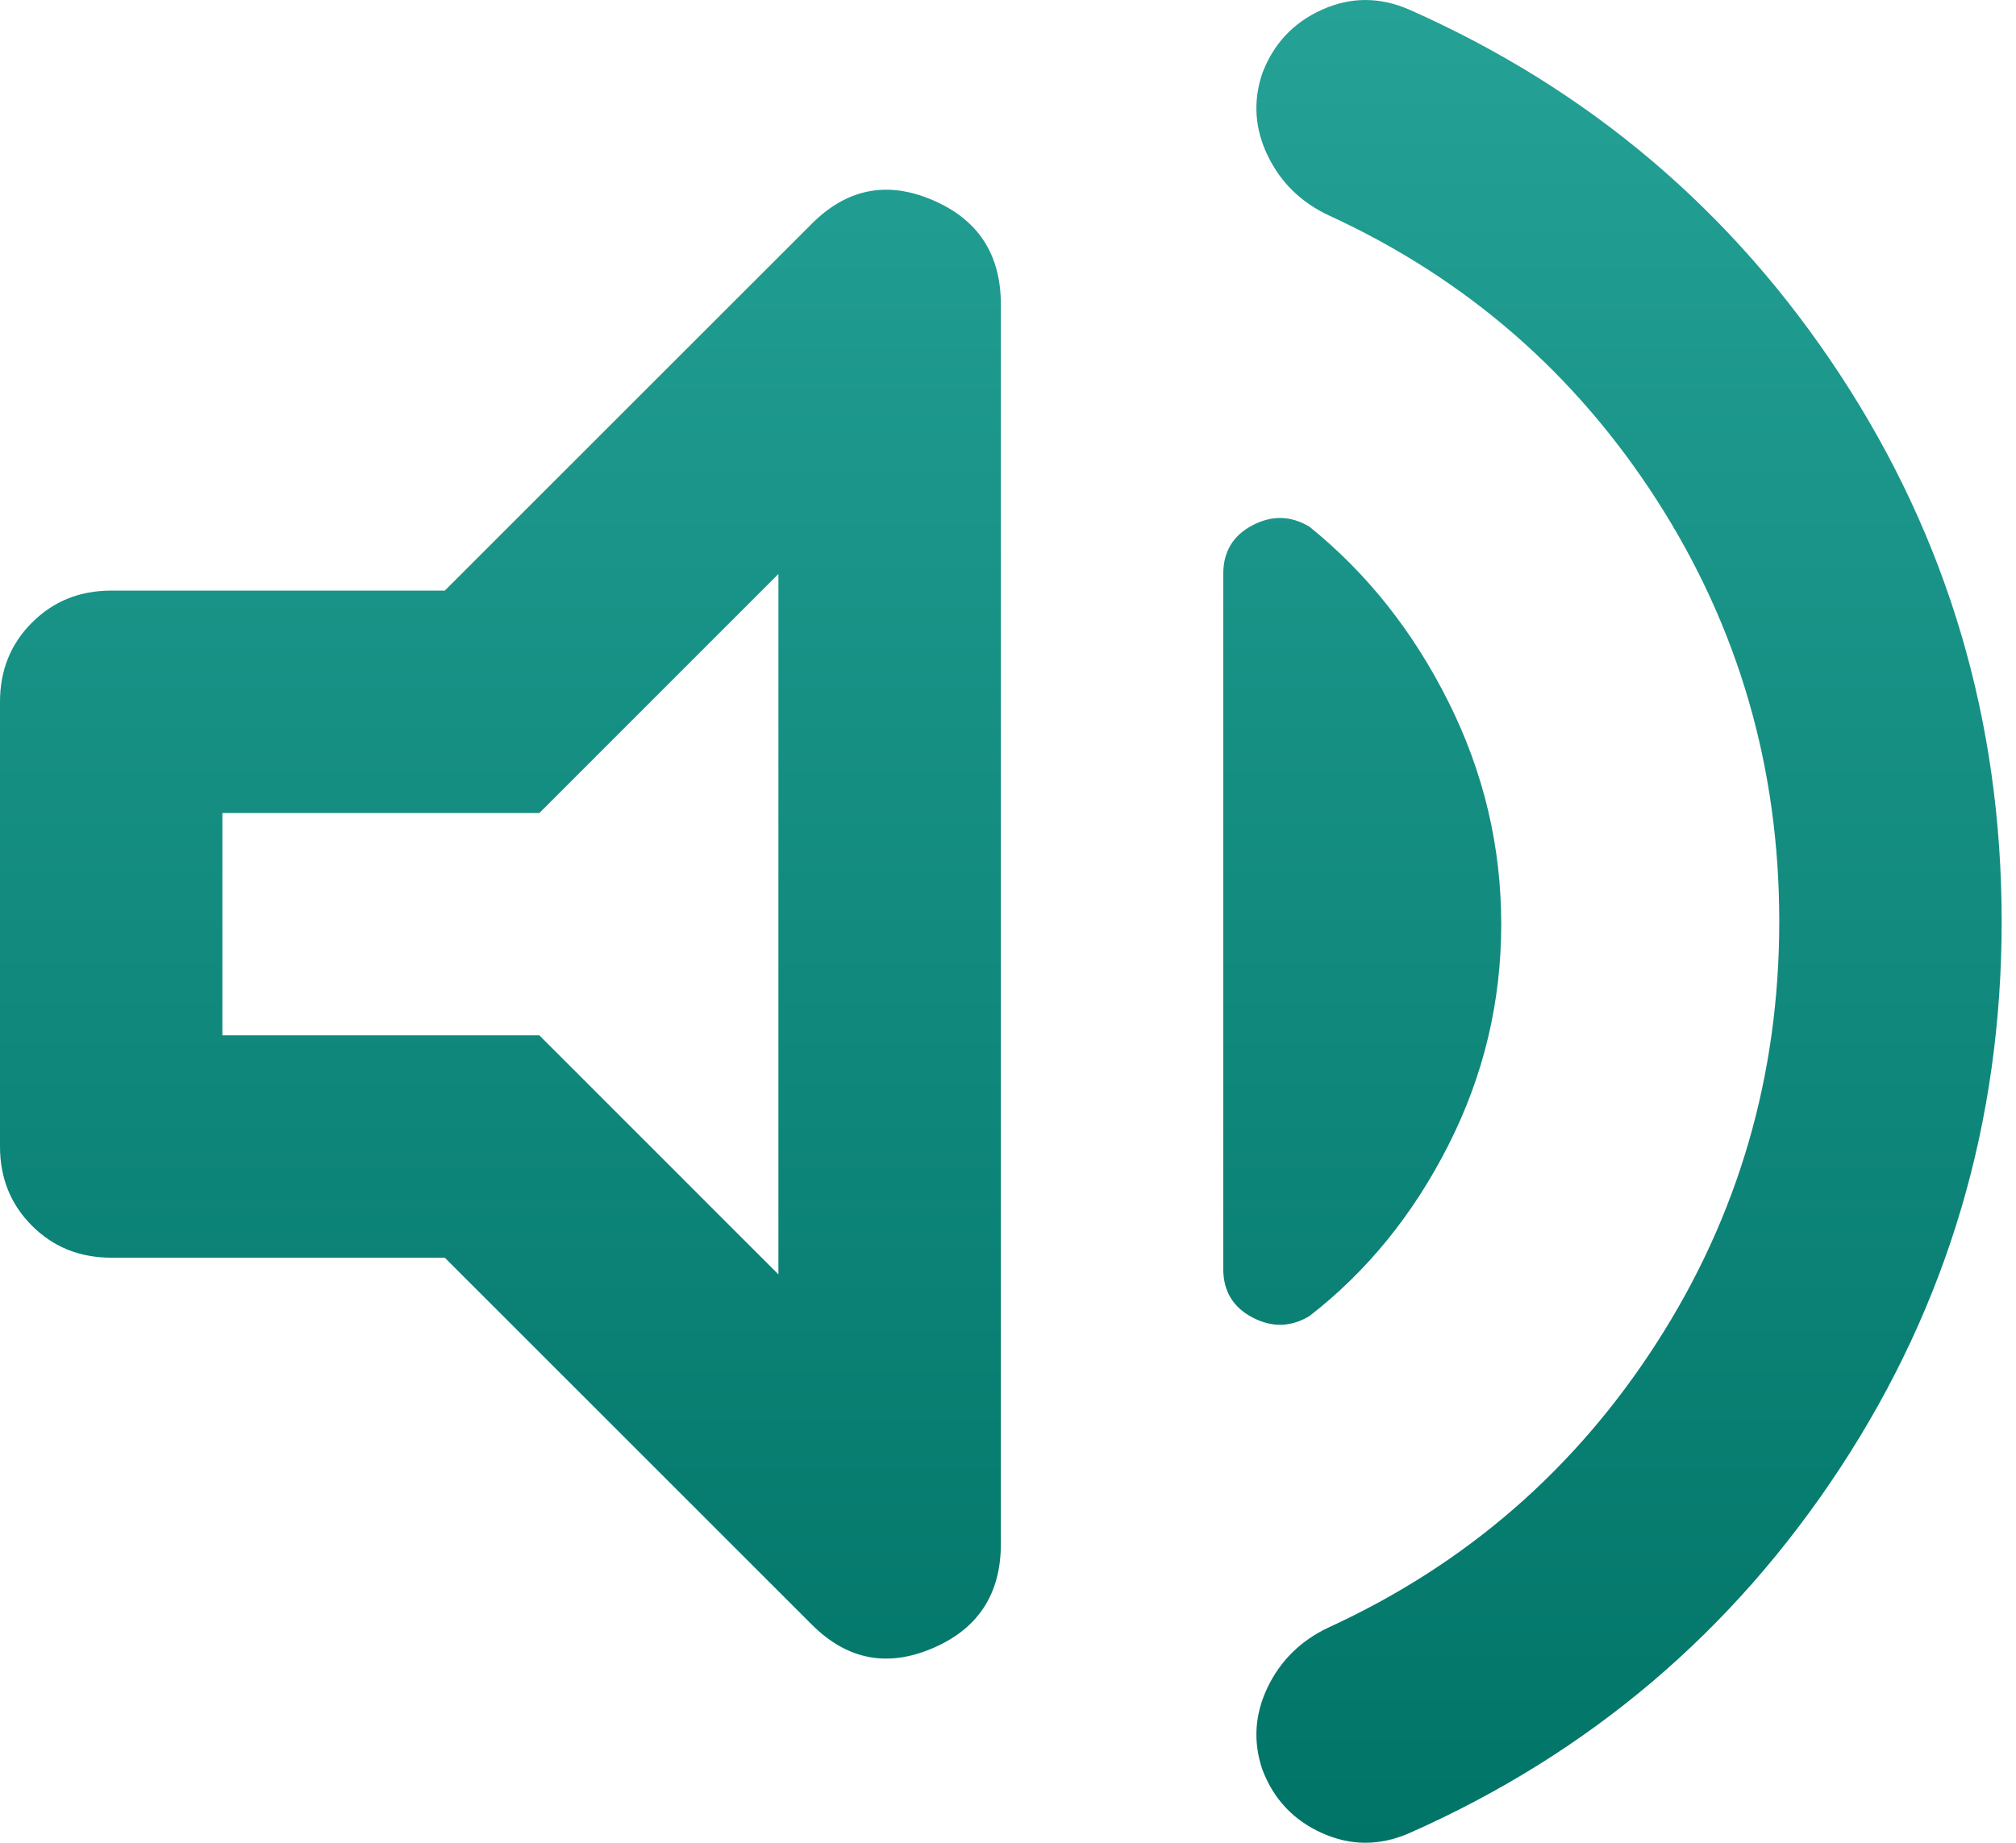 <svg width="35" height="32" viewBox="0 0 35 32" fill="none" xmlns="http://www.w3.org/2000/svg">
<path d="M30.89 16C30.89 13.329 30.182 10.892 28.766 8.688C27.35 6.484 25.452 4.835 23.071 3.741C22.588 3.515 22.234 3.169 22.009 2.703C21.784 2.236 21.752 1.762 21.913 1.279C22.106 0.764 22.451 0.394 22.95 0.169C23.449 -0.056 23.956 -0.056 24.471 0.169C27.592 1.553 30.085 3.668 31.952 6.516C33.818 9.364 34.751 12.525 34.751 16C34.751 19.475 33.818 22.637 31.952 25.484C30.085 28.332 27.592 30.448 24.471 31.831C23.956 32.056 23.449 32.056 22.95 31.831C22.451 31.606 22.106 31.236 21.913 30.721C21.752 30.238 21.784 29.764 22.009 29.297C22.234 28.831 22.588 28.485 23.071 28.259C25.452 27.165 27.35 25.516 28.766 23.312C30.182 21.108 30.89 18.671 30.89 16ZM7.722 21.84H1.931C1.384 21.84 0.925 21.655 0.555 21.285C0.185 20.915 0 20.456 0 19.91V12.187C0 11.64 0.185 11.181 0.555 10.812C0.925 10.441 1.384 10.256 1.931 10.256H7.722L14.094 3.885C14.705 3.274 15.405 3.137 16.193 3.475C16.981 3.813 17.376 4.416 17.376 5.285V26.811C17.376 27.68 16.981 28.284 16.193 28.621C15.405 28.959 14.705 28.823 14.094 28.211L7.722 21.84ZM26.063 16.048C26.063 17.4 25.758 18.679 25.146 19.885C24.535 21.092 23.73 22.081 22.733 22.854C22.411 23.047 22.081 23.055 21.744 22.878C21.406 22.701 21.237 22.419 21.237 22.033V9.967C21.237 9.581 21.406 9.299 21.744 9.122C22.081 8.945 22.411 8.953 22.733 9.146C23.73 9.951 24.535 10.964 25.146 12.187C25.758 13.41 26.063 14.697 26.063 16.048ZM13.514 9.967L9.364 14.118H3.861V17.979H9.364L13.514 22.13V9.967Z" fill="url(#paint0_linear_2087_23831)"/>
<defs>
<linearGradient id="paint0_linear_2087_23831" x1="17.376" y1="0" x2="17.376" y2="32" gradientUnits="userSpaceOnUse">
<stop stop-color="#25A196"/>
<stop offset="1" stop-color="#007467"/>
</linearGradient>
</defs>
</svg>
